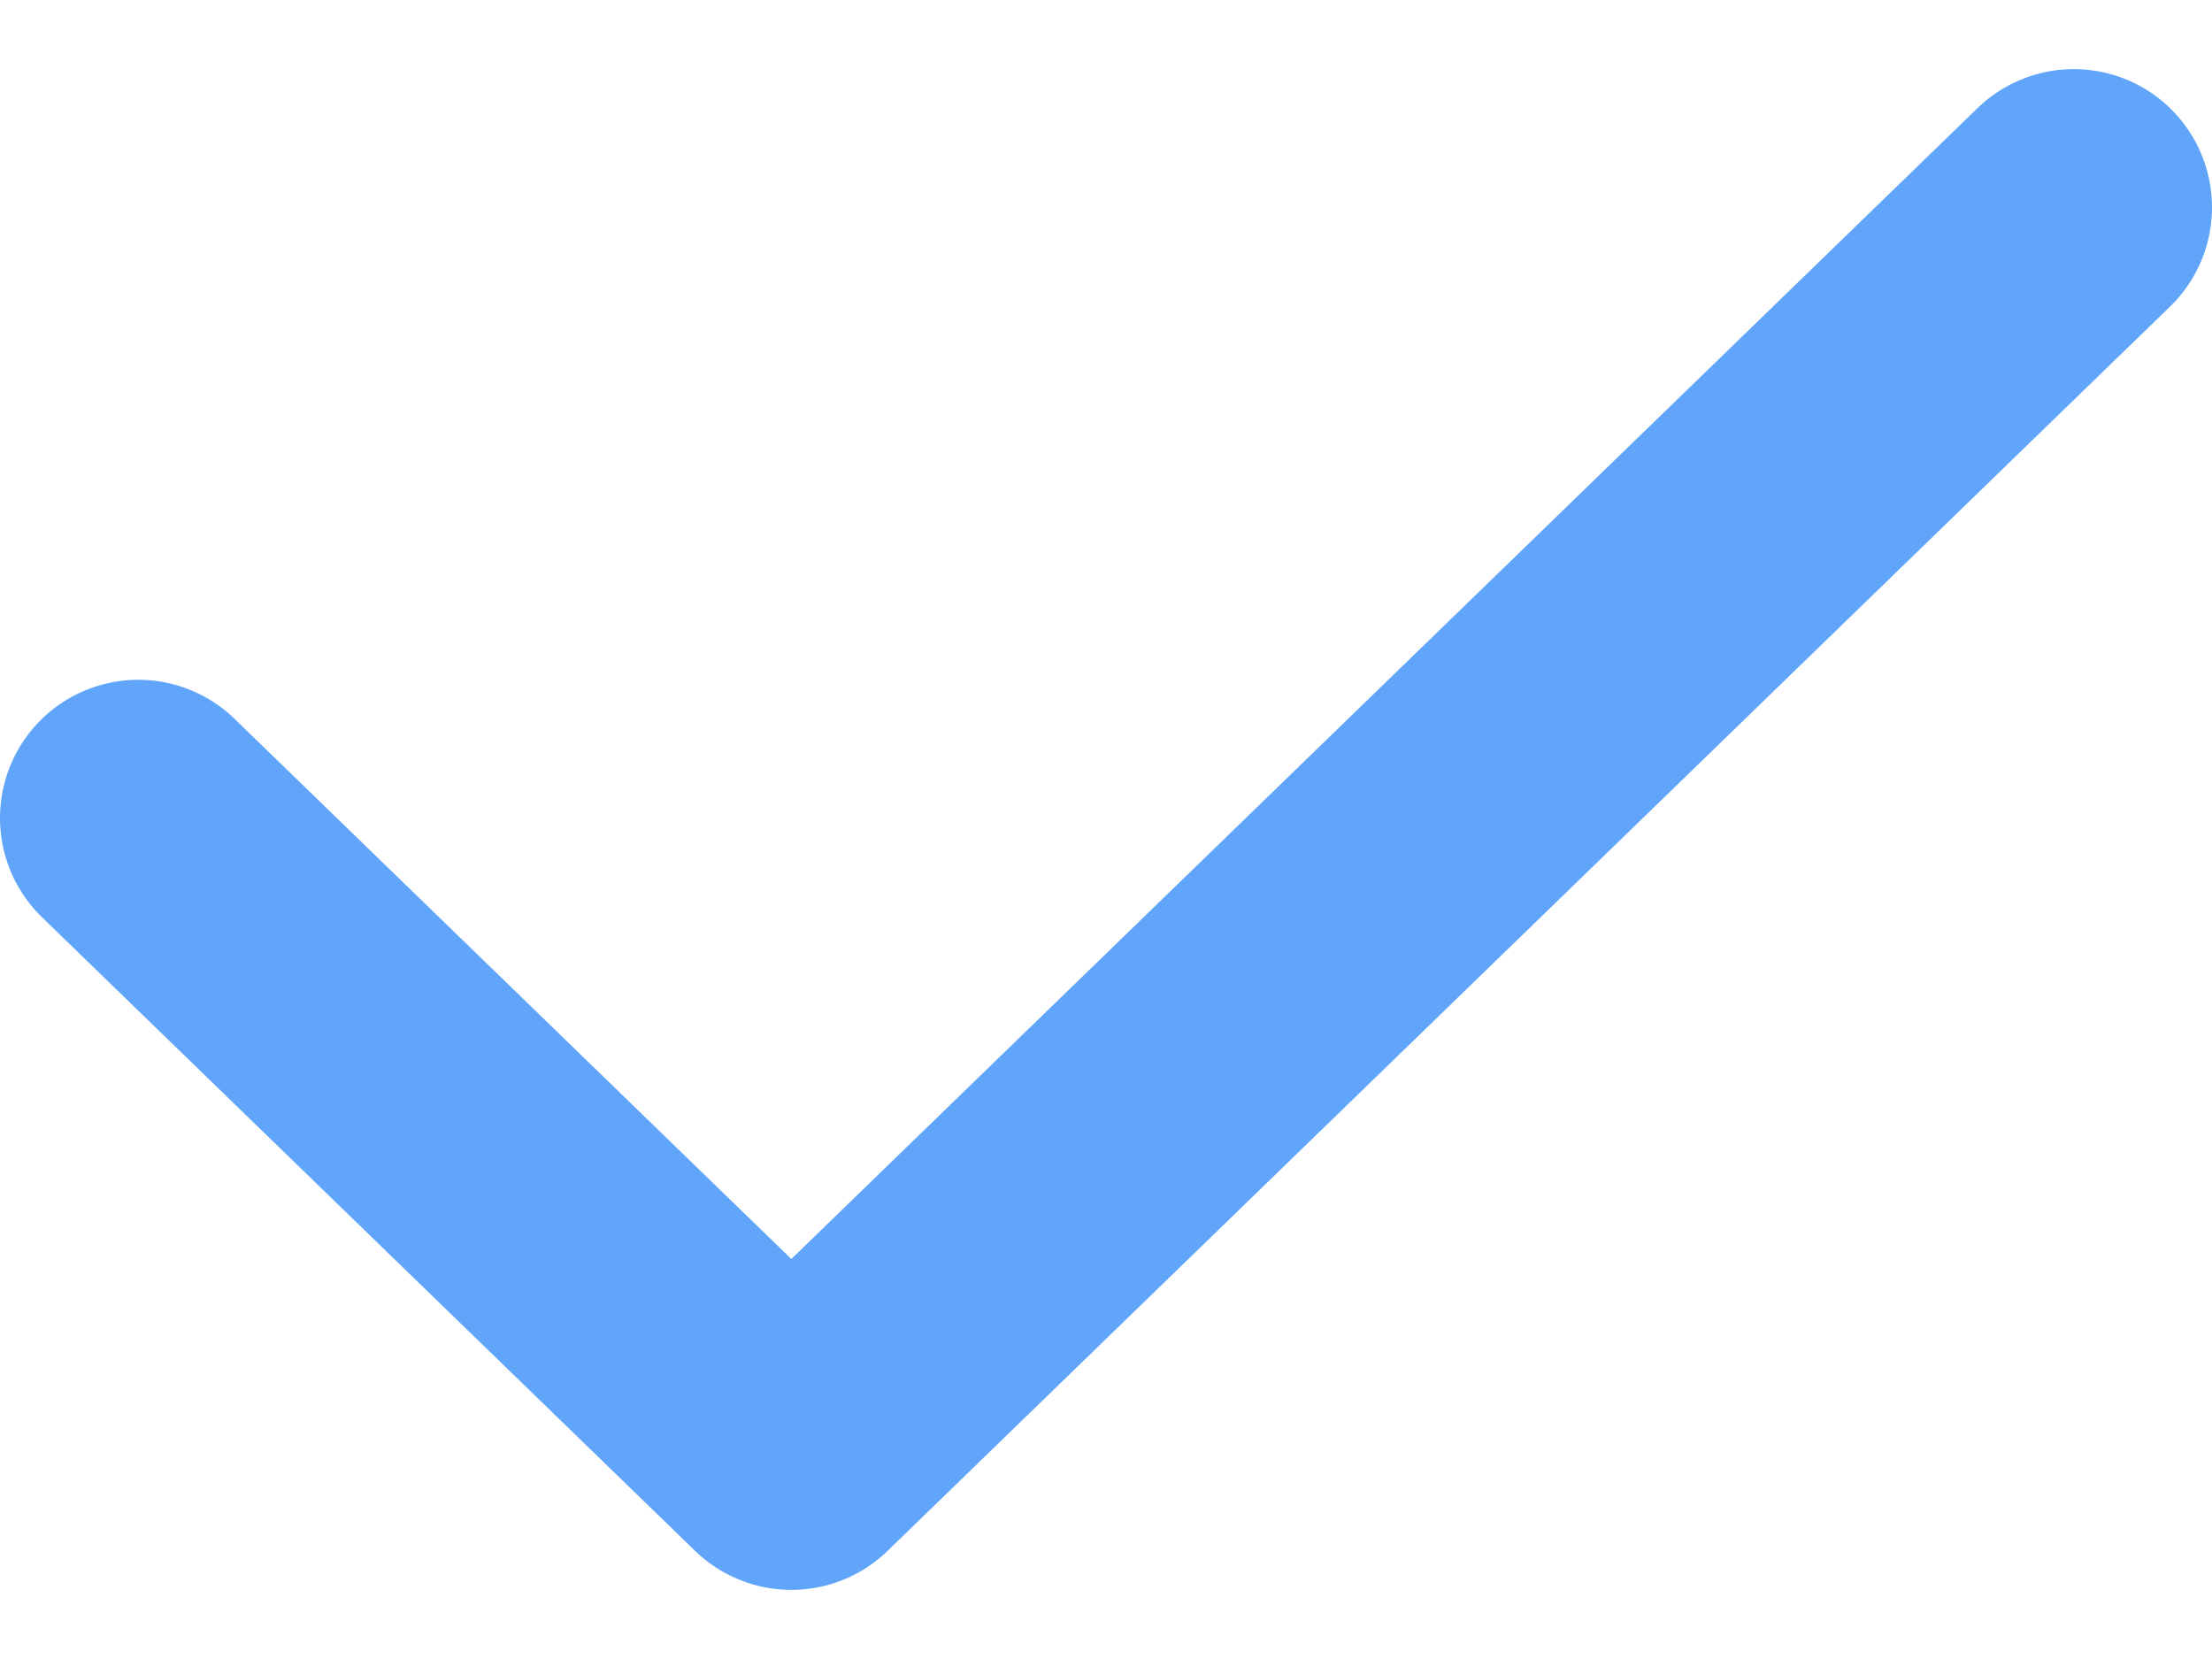  <svg
    aria-hidden="true"
    xmlns="http://www.w3.org/2000/svg"
    fill="none"
    viewBox="0 0 16 12"
    >
    <path
    stroke="#60A5FA"
    stroke-linecap="round"
    stroke-linejoin="round"
    stroke-width="2"
    d="M1 5.917 5.724 10.5 15 1.5"
    />
</svg>
